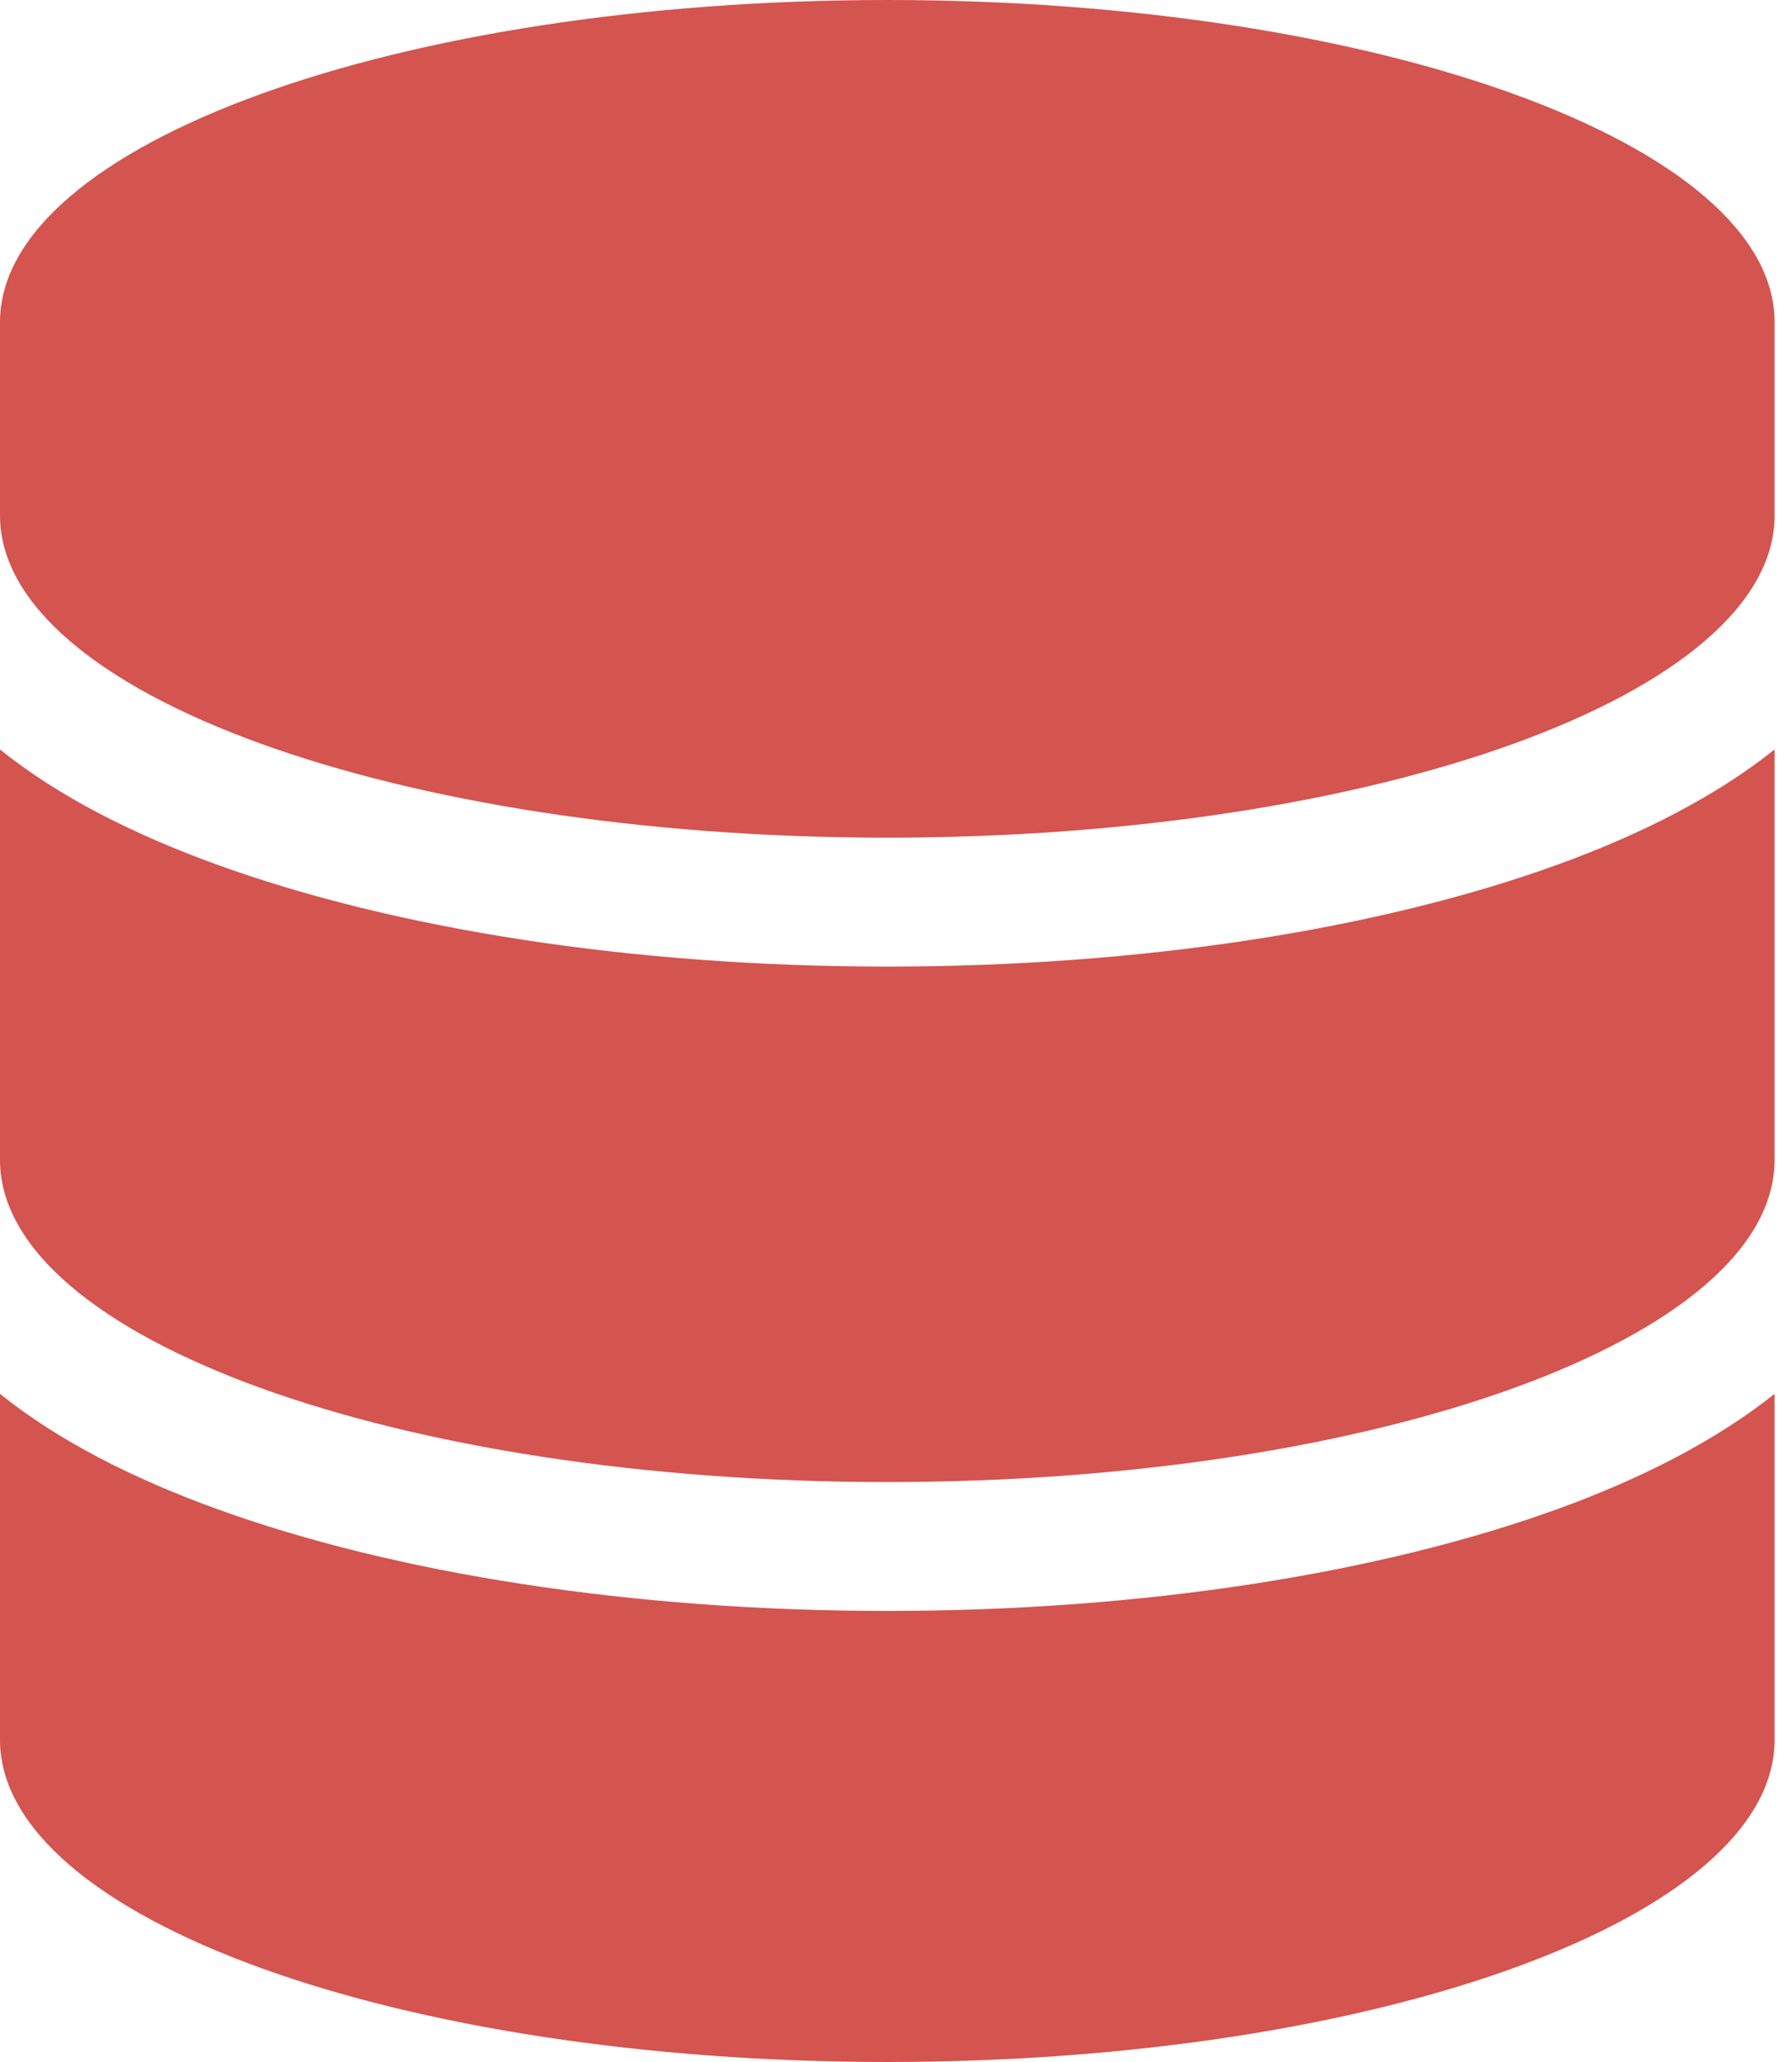 <svg width="60" height="69" viewBox="0 0 60 69" fill="none" xmlns="http://www.w3.org/2000/svg">
<path d="M59.417 10.781V17.25C59.417 23.207 46.114 28.031 29.708 28.031C13.302 28.031 0 23.207 0 17.25V10.781C0 4.825 13.302 0 29.708 0C46.114 0 59.417 4.825 59.417 10.781ZM52.149 28.934C54.907 27.937 57.441 26.657 59.417 25.08V38.812C59.417 44.769 46.114 49.594 29.708 49.594C13.302 49.594 0 44.769 0 38.812V25.08C1.976 26.67 4.509 27.937 7.268 28.934C13.223 31.09 21.154 32.344 29.708 32.344C38.263 32.344 46.194 31.09 52.149 28.934ZM0 46.642C1.976 48.233 4.509 49.499 7.268 50.497C13.223 52.653 21.154 53.906 29.708 53.906C38.263 53.906 46.194 52.653 52.149 50.497C54.907 49.499 57.441 48.219 59.417 46.642V58.219C59.417 64.175 46.114 69 29.708 69C13.302 69 0 64.175 0 58.219V46.642Z" fill="#D45450"/>
</svg>
